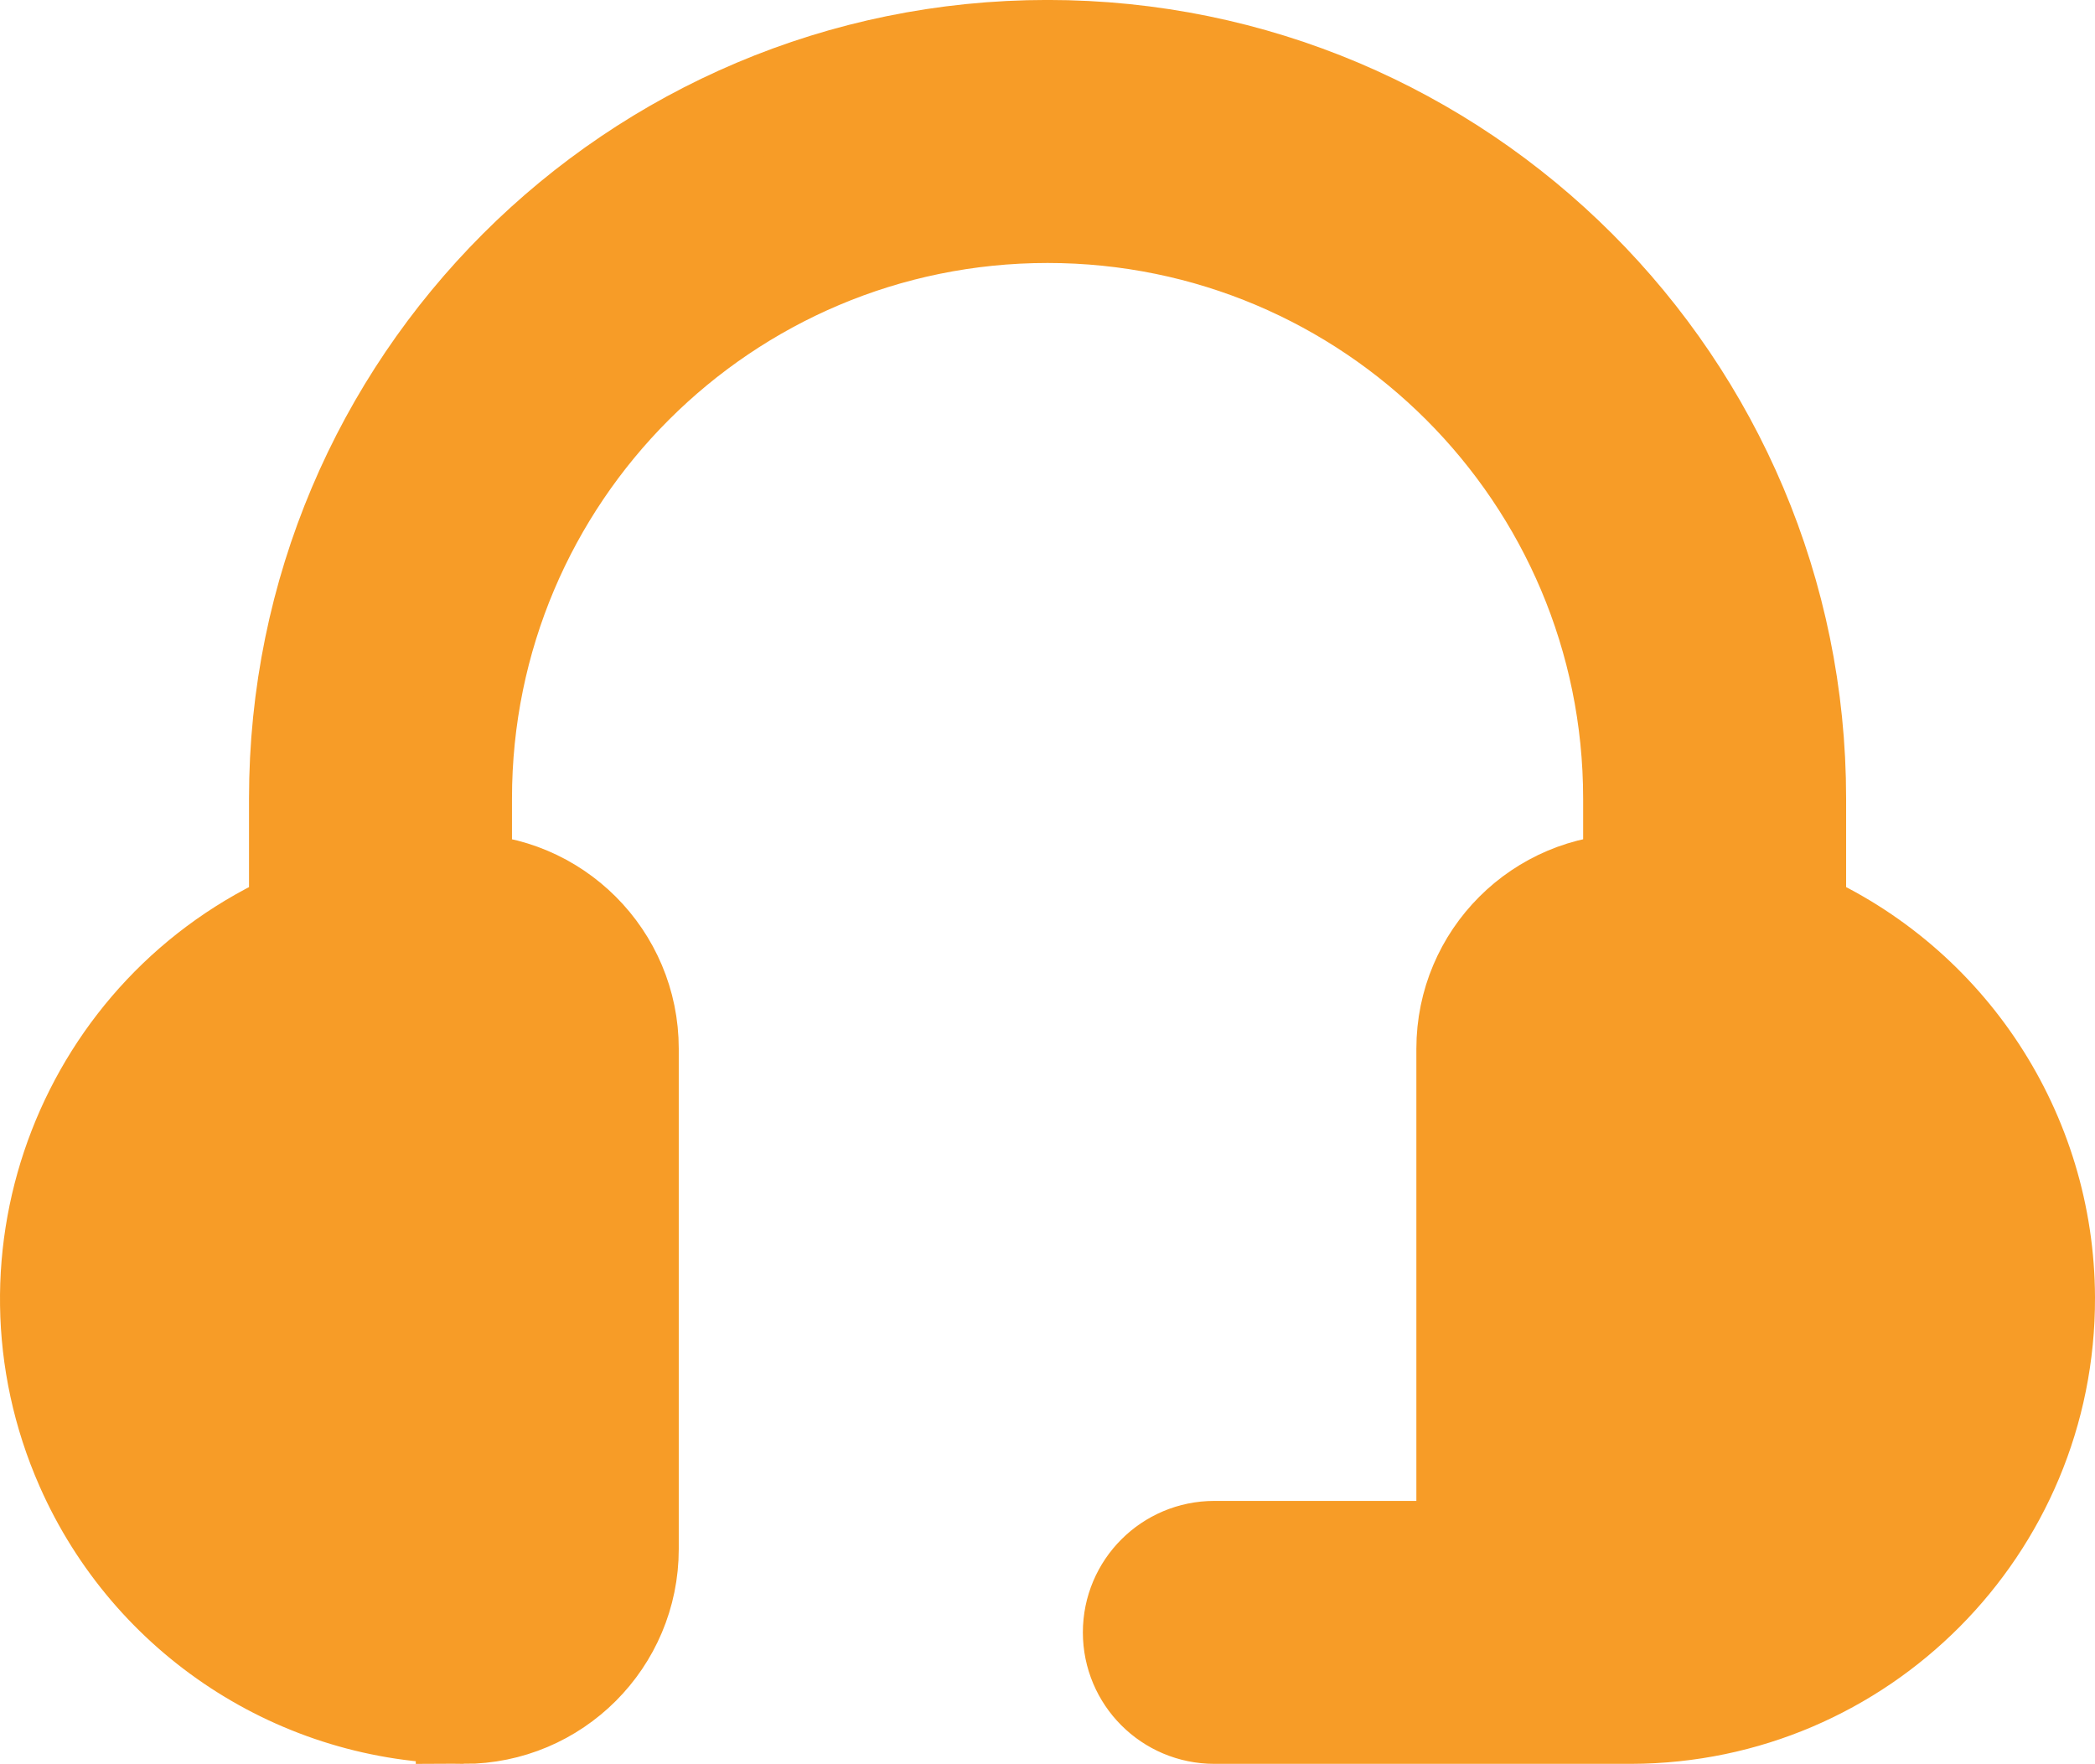 <svg viewBox="0 0 500.85 421.69" xmlns="http://www.w3.org/2000/svg" id="Filled">
  <defs>
    <style>
      .cls-1 {
        fill: #f79c27;
        stroke: #f79c27;
        stroke-miterlimit: 10;
        stroke-width: 23px;
      }
    </style>
  </defs>
  <path d="M110.9,410.19c22.02,0,39.87-17.85,39.87-39.87v-119.61c0-22.02-17.85-39.87-39.87-39.87v-19.93c0-77.07,62.47-139.54,139.54-139.54s139.54,62.47,139.54,139.54v19.93c-22.02,0-39.87,17.85-39.87,39.87v119.61h-59.8c-11.01,0-19.93,8.92-19.93,19.93s8.92,19.93,19.93,19.93h99.67c55.05-.16,99.54-44.92,99.37-99.97-.12-39.41-23.44-75.04-59.5-90.92v-28.39c0-99.09-80.32-179.41-179.41-179.41S71.03,91.82,71.03,190.91v28.39C20.65,241.48-2.21,300.3,19.98,350.68c15.88,36.06,51.52,59.39,90.92,59.5Z" class="cls-1"></path>
</svg>